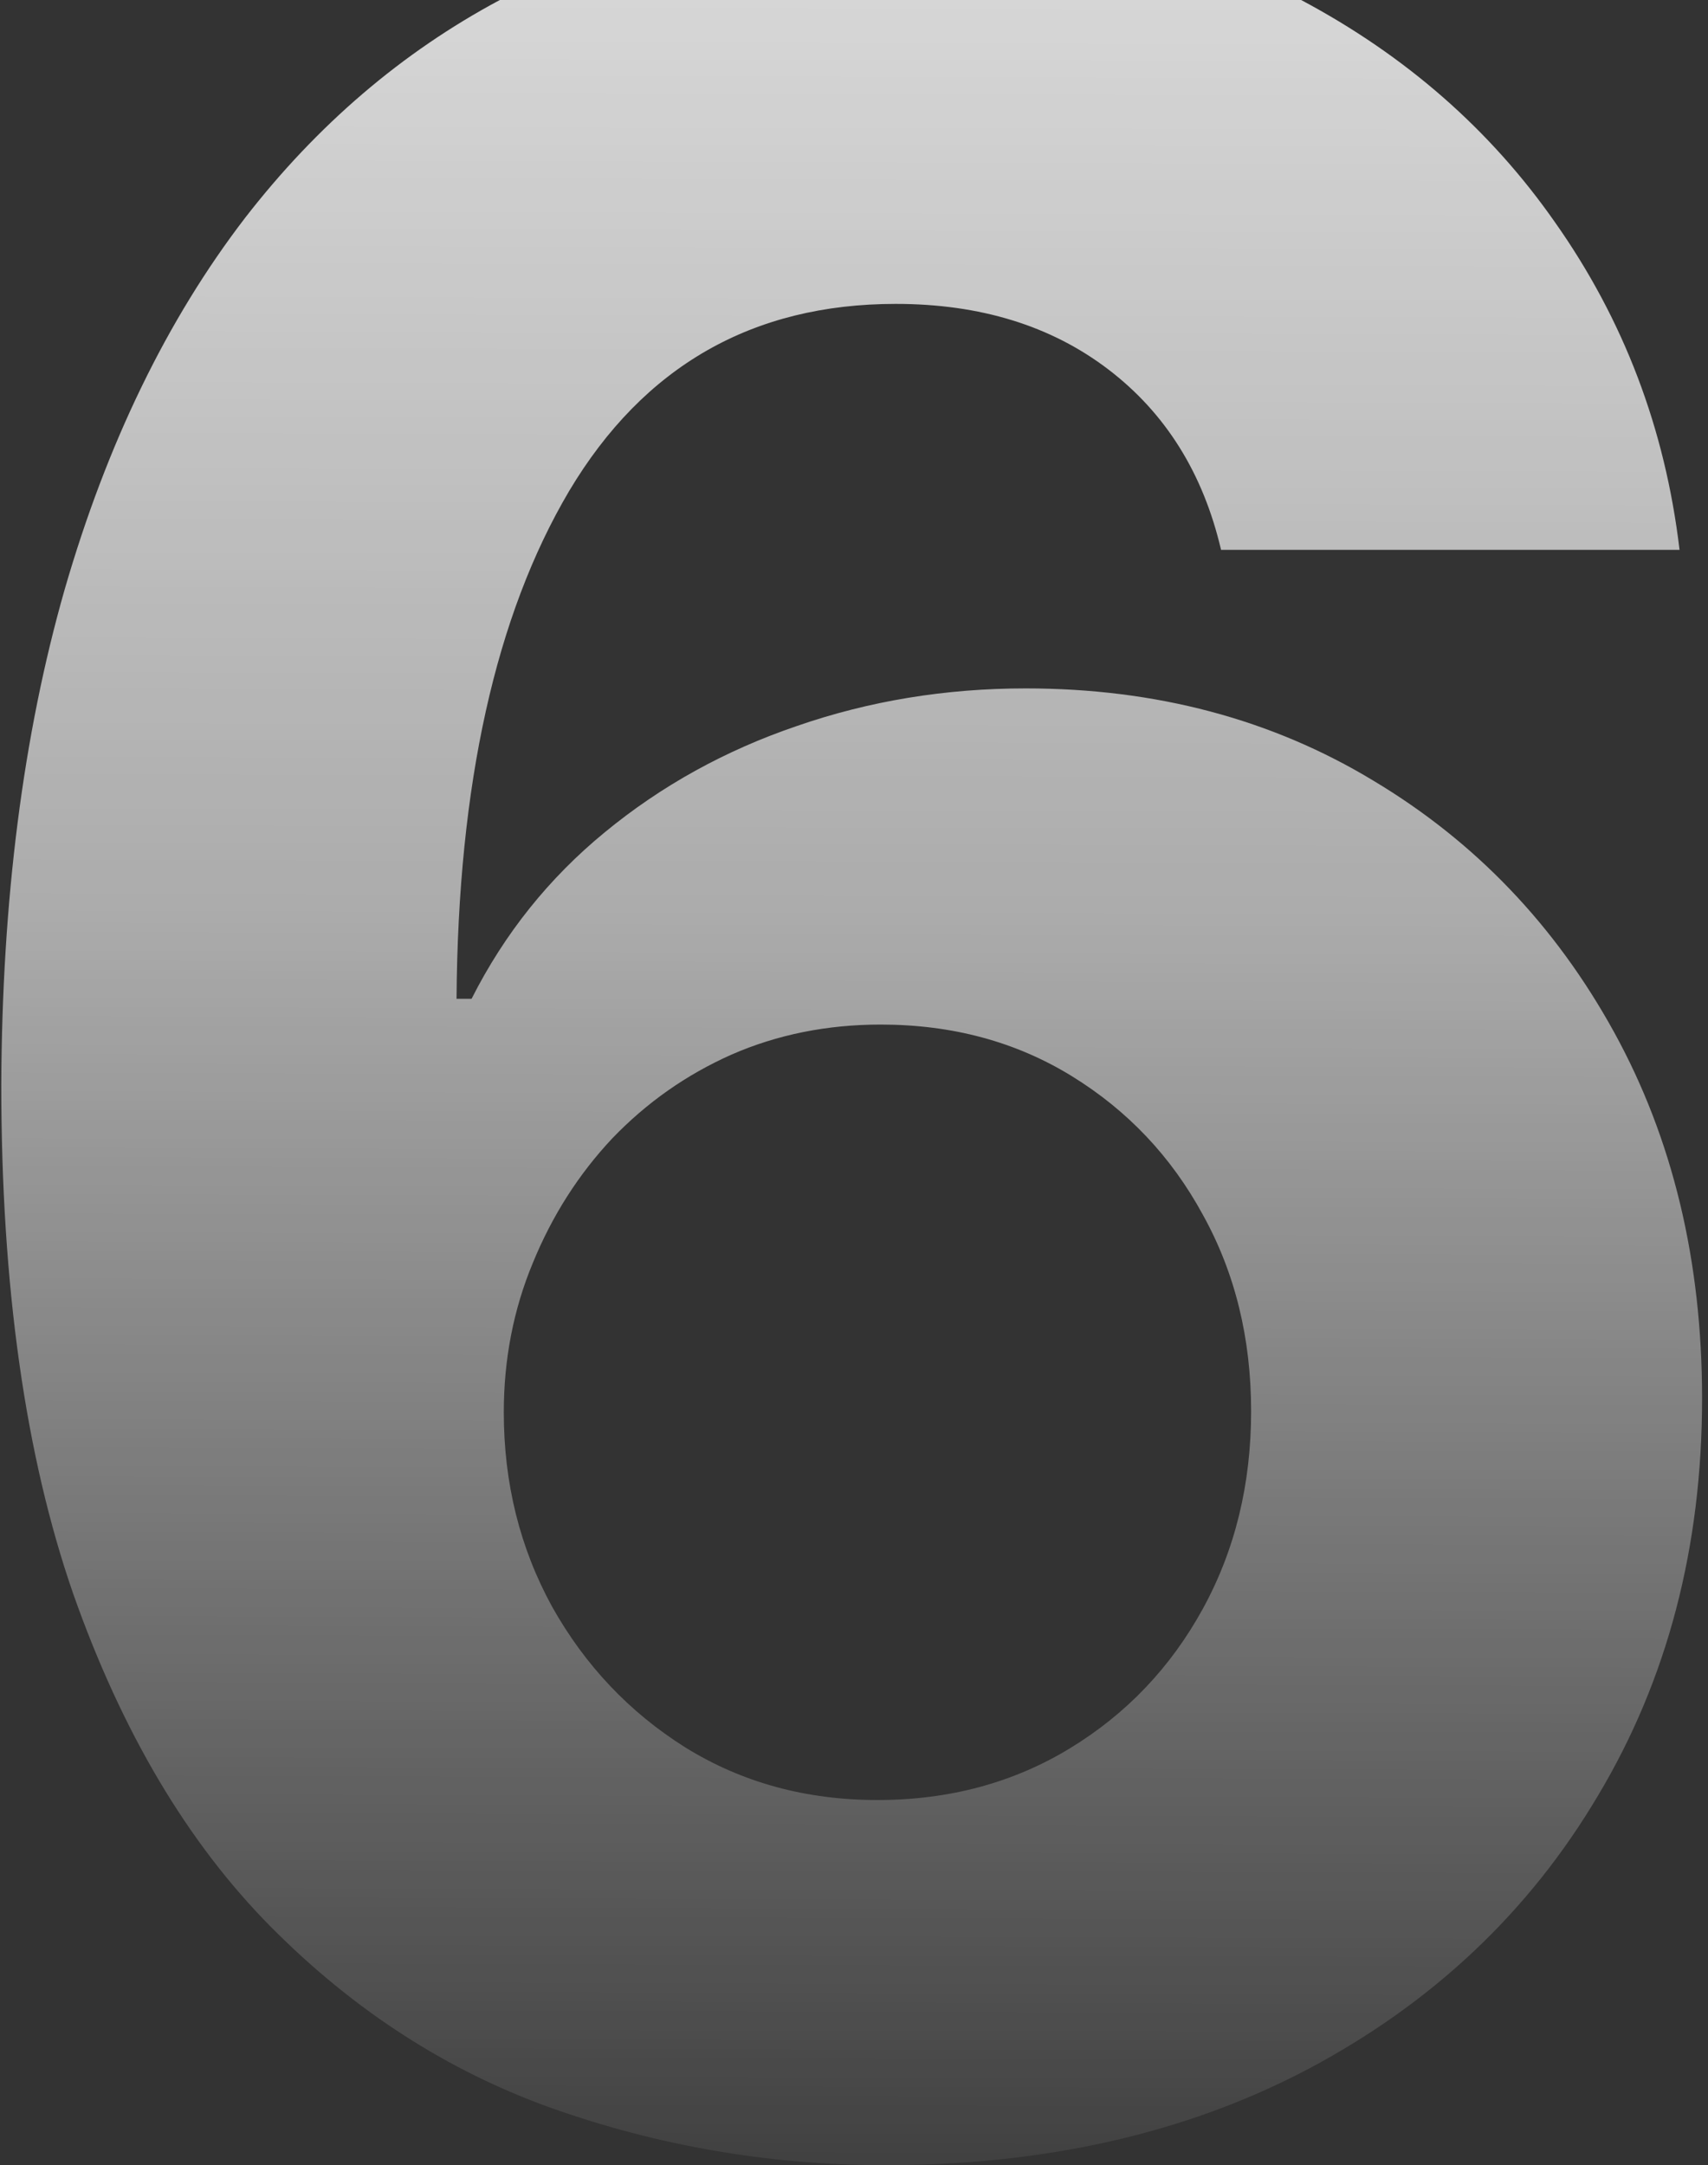 <?xml version="1.0" encoding="UTF-8"?> <svg xmlns="http://www.w3.org/2000/svg" width="101" height="128" viewBox="0 0 101 128" fill="none"><rect x="0" y="0" width="101" height="128" fill="#333333" stroke="none"/> <path opacity="0.8" fill-rule="evenodd" clip-rule="evenodd" d="M29.558 0C23.773 3.09 18.75 7.385 14.489 12.885C9.875 18.896 6.32 26.219 3.822 34.854C1.367 43.447 0.119 53.204 0.076 64.125C0.076 76.019 1.494 86.051 4.33 94.221C7.209 102.39 11.103 108.951 16.013 113.904C20.923 118.856 26.468 122.433 32.648 124.634C38.871 126.835 45.326 127.957 52.014 127.999C61.665 128.041 70.131 126.137 77.411 122.285C84.734 118.39 90.427 113.015 94.491 106.157C98.597 99.3 100.65 91.469 100.65 82.665C100.65 74.538 98.915 67.32 95.444 61.013C91.972 54.706 87.232 49.754 81.221 46.156C75.21 42.516 68.353 40.696 60.649 40.696C55.908 40.696 51.4 41.436 47.125 42.918C42.892 44.357 39.103 46.452 35.76 49.204C32.458 51.913 29.834 55.193 27.886 59.045H26.997C27.082 46.389 29.304 36.378 33.664 29.013C38.066 21.647 44.501 17.965 52.966 17.965C57.961 17.965 62.152 19.256 65.538 21.838C68.924 24.42 71.147 27.976 72.205 32.505H99.317C98.47 25.351 96.015 18.896 91.951 13.139C88.132 7.671 83.128 3.291 76.94 0H29.558ZM63.252 103.364C59.908 105.395 56.12 106.411 51.887 106.411C47.654 106.411 43.866 105.374 40.522 103.3C37.22 101.226 34.596 98.454 32.648 94.983C30.744 91.511 29.791 87.681 29.791 83.49C29.791 80.358 30.363 77.416 31.506 74.665C32.648 71.871 34.215 69.416 36.204 67.299C38.236 65.183 40.585 63.532 43.252 62.347C45.961 61.162 48.903 60.569 52.077 60.569C56.31 60.569 60.078 61.585 63.379 63.617C66.681 65.648 69.263 68.379 71.126 71.807C73.03 75.236 73.983 79.109 73.983 83.427C73.983 87.744 73.03 91.638 71.126 95.109C69.221 98.581 66.596 101.332 63.252 103.364Z" fill="url(#paint0_linear_64_40)"></path> <defs> <linearGradient id="paint0_linear_64_40" x1="50.363" y1="8.49638e-09" x2="50" y2="137.5" gradientUnits="userSpaceOnUse"> <stop stop-color="white"></stop> <stop offset="0.395" stop-color="white" stop-opacity="0.736"></stop> <stop offset="1" stop-color="white" stop-opacity="0"></stop> </linearGradient> </defs> </svg> 